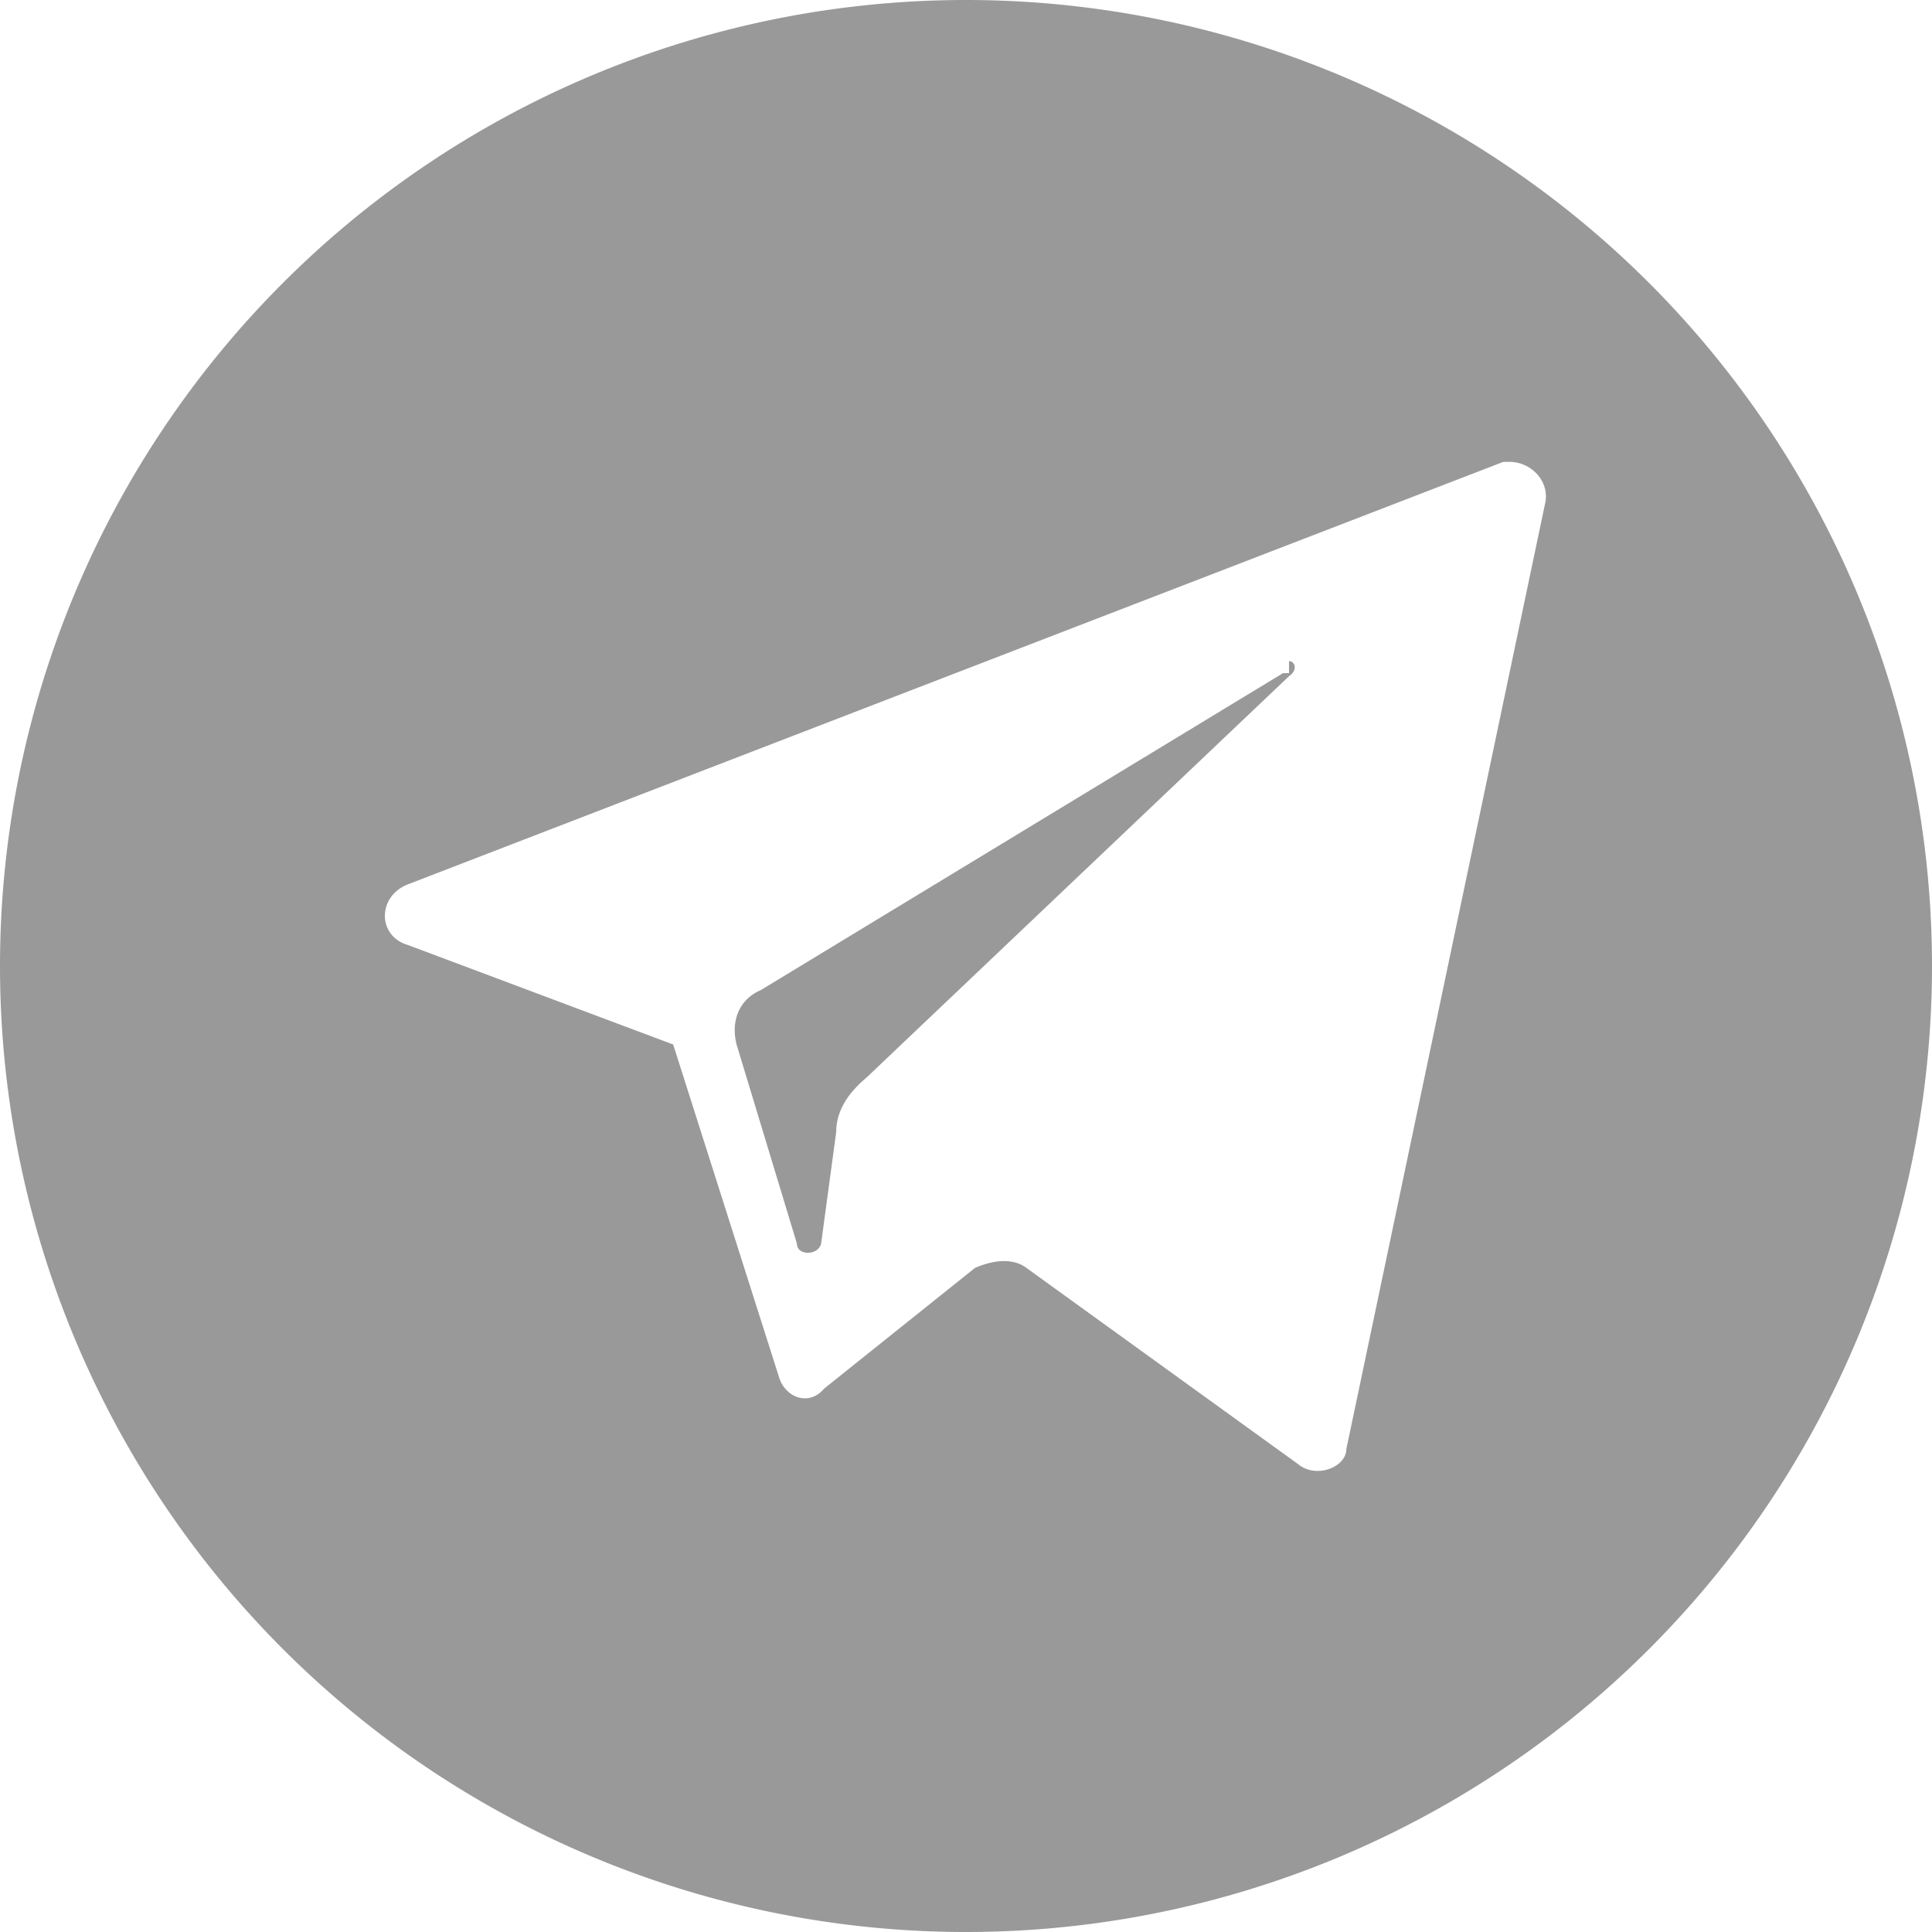 <?xml version="1.0" encoding="UTF-8" standalone="no"?>
<svg
   xmlns:dc="http://purl.org/dc/elements/1.1/"
   xmlns:cc="http://creativecommons.org/ns#"
   xmlns:rdf="http://www.w3.org/1999/02/22-rdf-syntax-ns#"
   xmlns:svg="http://www.w3.org/2000/svg"
   xmlns="http://www.w3.org/2000/svg"
   xmlns:sodipodi="http://sodipodi.sourceforge.net/DTD/sodipodi-0.dtd"
   xmlns:inkscape="http://www.inkscape.org/namespaces/inkscape"
   id="Capa_1"
   viewBox="0 0 64 64"
   version="1.1"
   sodipodi:docname="frontend_circular_telegram_gray.svg"
   inkscape:version="0.92.2 5c3e80d, 2017-08-06">
  <defs
     id="defs1497" />
  <sodipodi:namedview
     pagecolor="#ffffff"
     bordercolor="#666666"
     borderopacity="1"
     objecttolerance="10"
     gridtolerance="10"
     guidetolerance="10"
     inkscape:pageopacity="0"
     inkscape:pageshadow="2"
     inkscape:window-width="1920"
     inkscape:window-height="1020"
     id="namedview1495"
     showgrid="false"
     inkscape:zoom="11.890625"
     inkscape:cx="32"
     inkscape:cy="32"
     inkscape:window-x="0"
     inkscape:window-y="34"
     inkscape:window-maximized="1"
     inkscape:current-layer="Capa_1" />
  <path
     d="M32 0A32 32 0 0 0 0 32a32 32 0 0 0 32 32 32 32 0 0 0 32-32A32 32 0 0 0 32 0zm18 15.3c.7 0 1.3.6 1.2 1.3L44.6 48c0 .6-1 1-1.6.5L34 42c-.4-.3-1-.3-1.7 0l-5 4c-.5.6-1.3.3-1.5-.4l-3.5-11-8.8-3.3c-1-.3-1-1.6 0-2l36.3-14h.2zm-7.3 7h-.2L25.2 32.8c-.7.3-1 1-.8 1.8l2 6.6c0 .4.7.4.8 0l.5-3.7c0-.7.4-1.3 1-1.8l14-13.3c.3-.2.2-.5 0-.5z"
     id="path963"
     stroke-width=".3"
     style="fill:#999999;fill-opacity:1" />
</svg>
